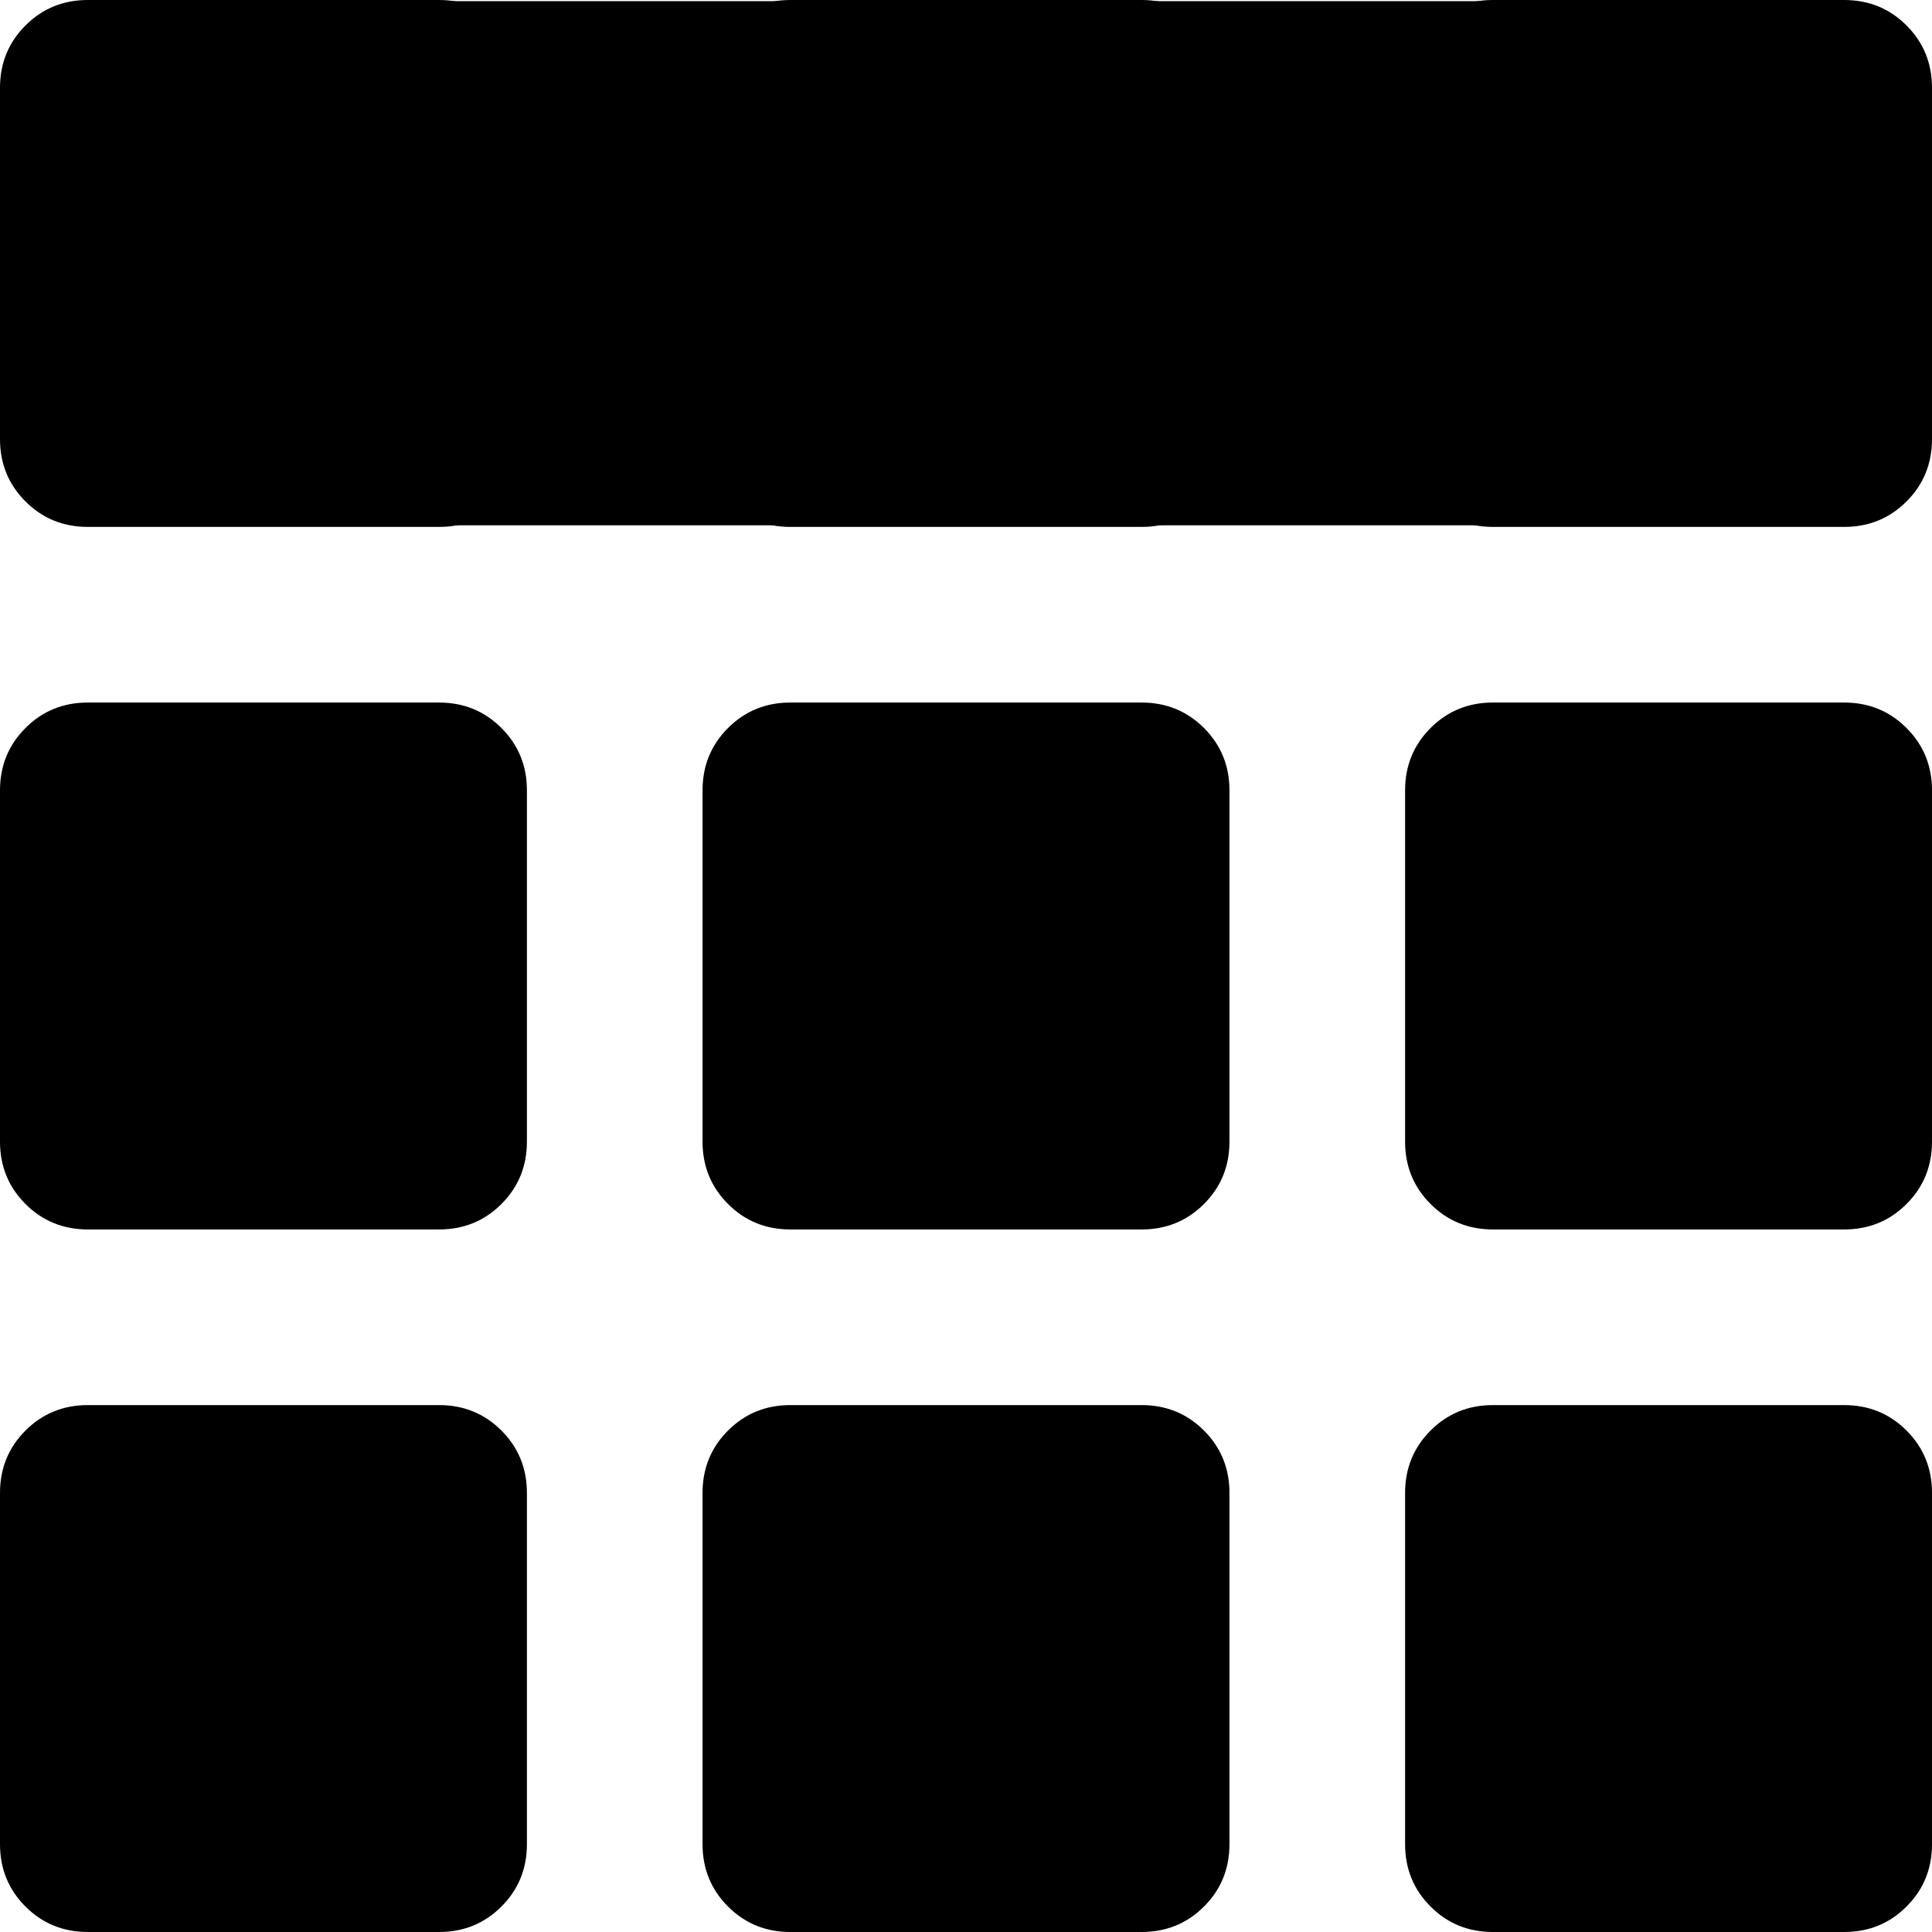 <?xml version="1.0" encoding="UTF-8" standalone="no"?>
<svg
   xmlns:dc="http://purl.org/dc/elements/1.1/"
   xmlns:cc="http://creativecommons.org/ns#"
   xmlns:rdf="http://www.w3.org/1999/02/22-rdf-syntax-ns#"
   xmlns:svg="http://www.w3.org/2000/svg"
   xmlns="http://www.w3.org/2000/svg"
   id="bootstrap-th"
   version="1.1"
   viewBox="0 0 1100 1100"
   height="1100"
   width="1100">
  <defs
     id="calendar-defs" />
  <g
     id="g872">
    <path
       id="calendar-path"
       d="M 50,0 H 250 Q 271,0 285.5,14.5 300,29 300,50 v 200 q 0,21 -14.5,35.5 Q 271,300 250,300 H 50 Q 29,300 14.5,285.5 0,271 0,250 V 50 Q 0,29 14.5,14.5 29,0 50,0 Z M 450,0 H 650 Q 671,0 685.5,14.5 700,29 700,50 v 200 q 0,21 -14.5,35.5 Q 671,300 650,300 H 450 Q 429,300 414.5,285.5 400,271 400,250 V 50 Q 400,29 414.5,14.5 429,0 450,0 Z m 400,0 h 200 q 21,0 35.5,14.5 Q 1100,29 1100,50 v 200 q 0,21 -14.5,35.5 Q 1071,300 1050,300 H 850 Q 829,300 814.5,285.5 800,271 800,250 V 50 Q 800,29 814.5,14.5 829,0 850,0 Z M 50,400 h 200 q 21,0 35.5,14.5 Q 300,429 300,450 v 200 q 0,21 -14.5,35.5 Q 271,700 250,700 H 50 Q 29,700 14.5,685.5 0,671 0,650 V 450 Q 0,429 14.5,414.5 29,400 50,400 Z m 400,0 h 200 q 21,0 35.5,14.5 Q 700,429 700,450 v 200 q 0,21 -14.5,35.5 Q 671,700 650,700 H 450 Q 429,700 414.5,685.5 400,671 400,650 V 450 q 0,-21 14.5,-35.5 Q 429,400 450,400 Z m 400,0 h 200 q 21,0 35.5,14.5 14.5,14.5 14.5,35.5 v 200 q 0,21 -14.5,35.5 Q 1071,700 1050,700 H 850 Q 829,700 814.5,685.5 800,671 800,650 V 450 q 0,-21 14.5,-35.5 Q 829,400 850,400 Z M 50,800 h 200 q 21,0 35.5,14.5 Q 300,829 300,850 v 200 q 0,21 -14.5,35.5 Q 271,1100 250,1100 H 50 Q 29,1100 14.5,1085.5 0,1071 0,1050 V 850 Q 0,829 14.5,814.5 29,800 50,800 Z m 400,0 h 200 q 21,0 35.5,14.5 Q 700,829 700,850 v 200 q 0,21 -14.5,35.5 Q 671,1100 650,1100 H 450 q -21,0 -35.5,-14.5 Q 400,1071 400,1050 V 850 q 0,-21 14.5,-35.5 Q 429,800 450,800 Z m 400,0 h 200 q 21,0 35.5,14.5 14.5,14.5 14.5,35.5 v 200 q 0,21 -14.5,35.5 Q 1071,1100 1050,1100 H 850 q -21,0 -35.5,-14.5 Q 800,1071 800,1050 V 850 q 0,-21 14.5,-35.5 Q 829,800 850,800 Z"
    />
    <rect
       y="0.66"
       x="137.78"
       height="298.424"
       width="846.843"
       id="rect868"
    />
  </g>
</svg>
